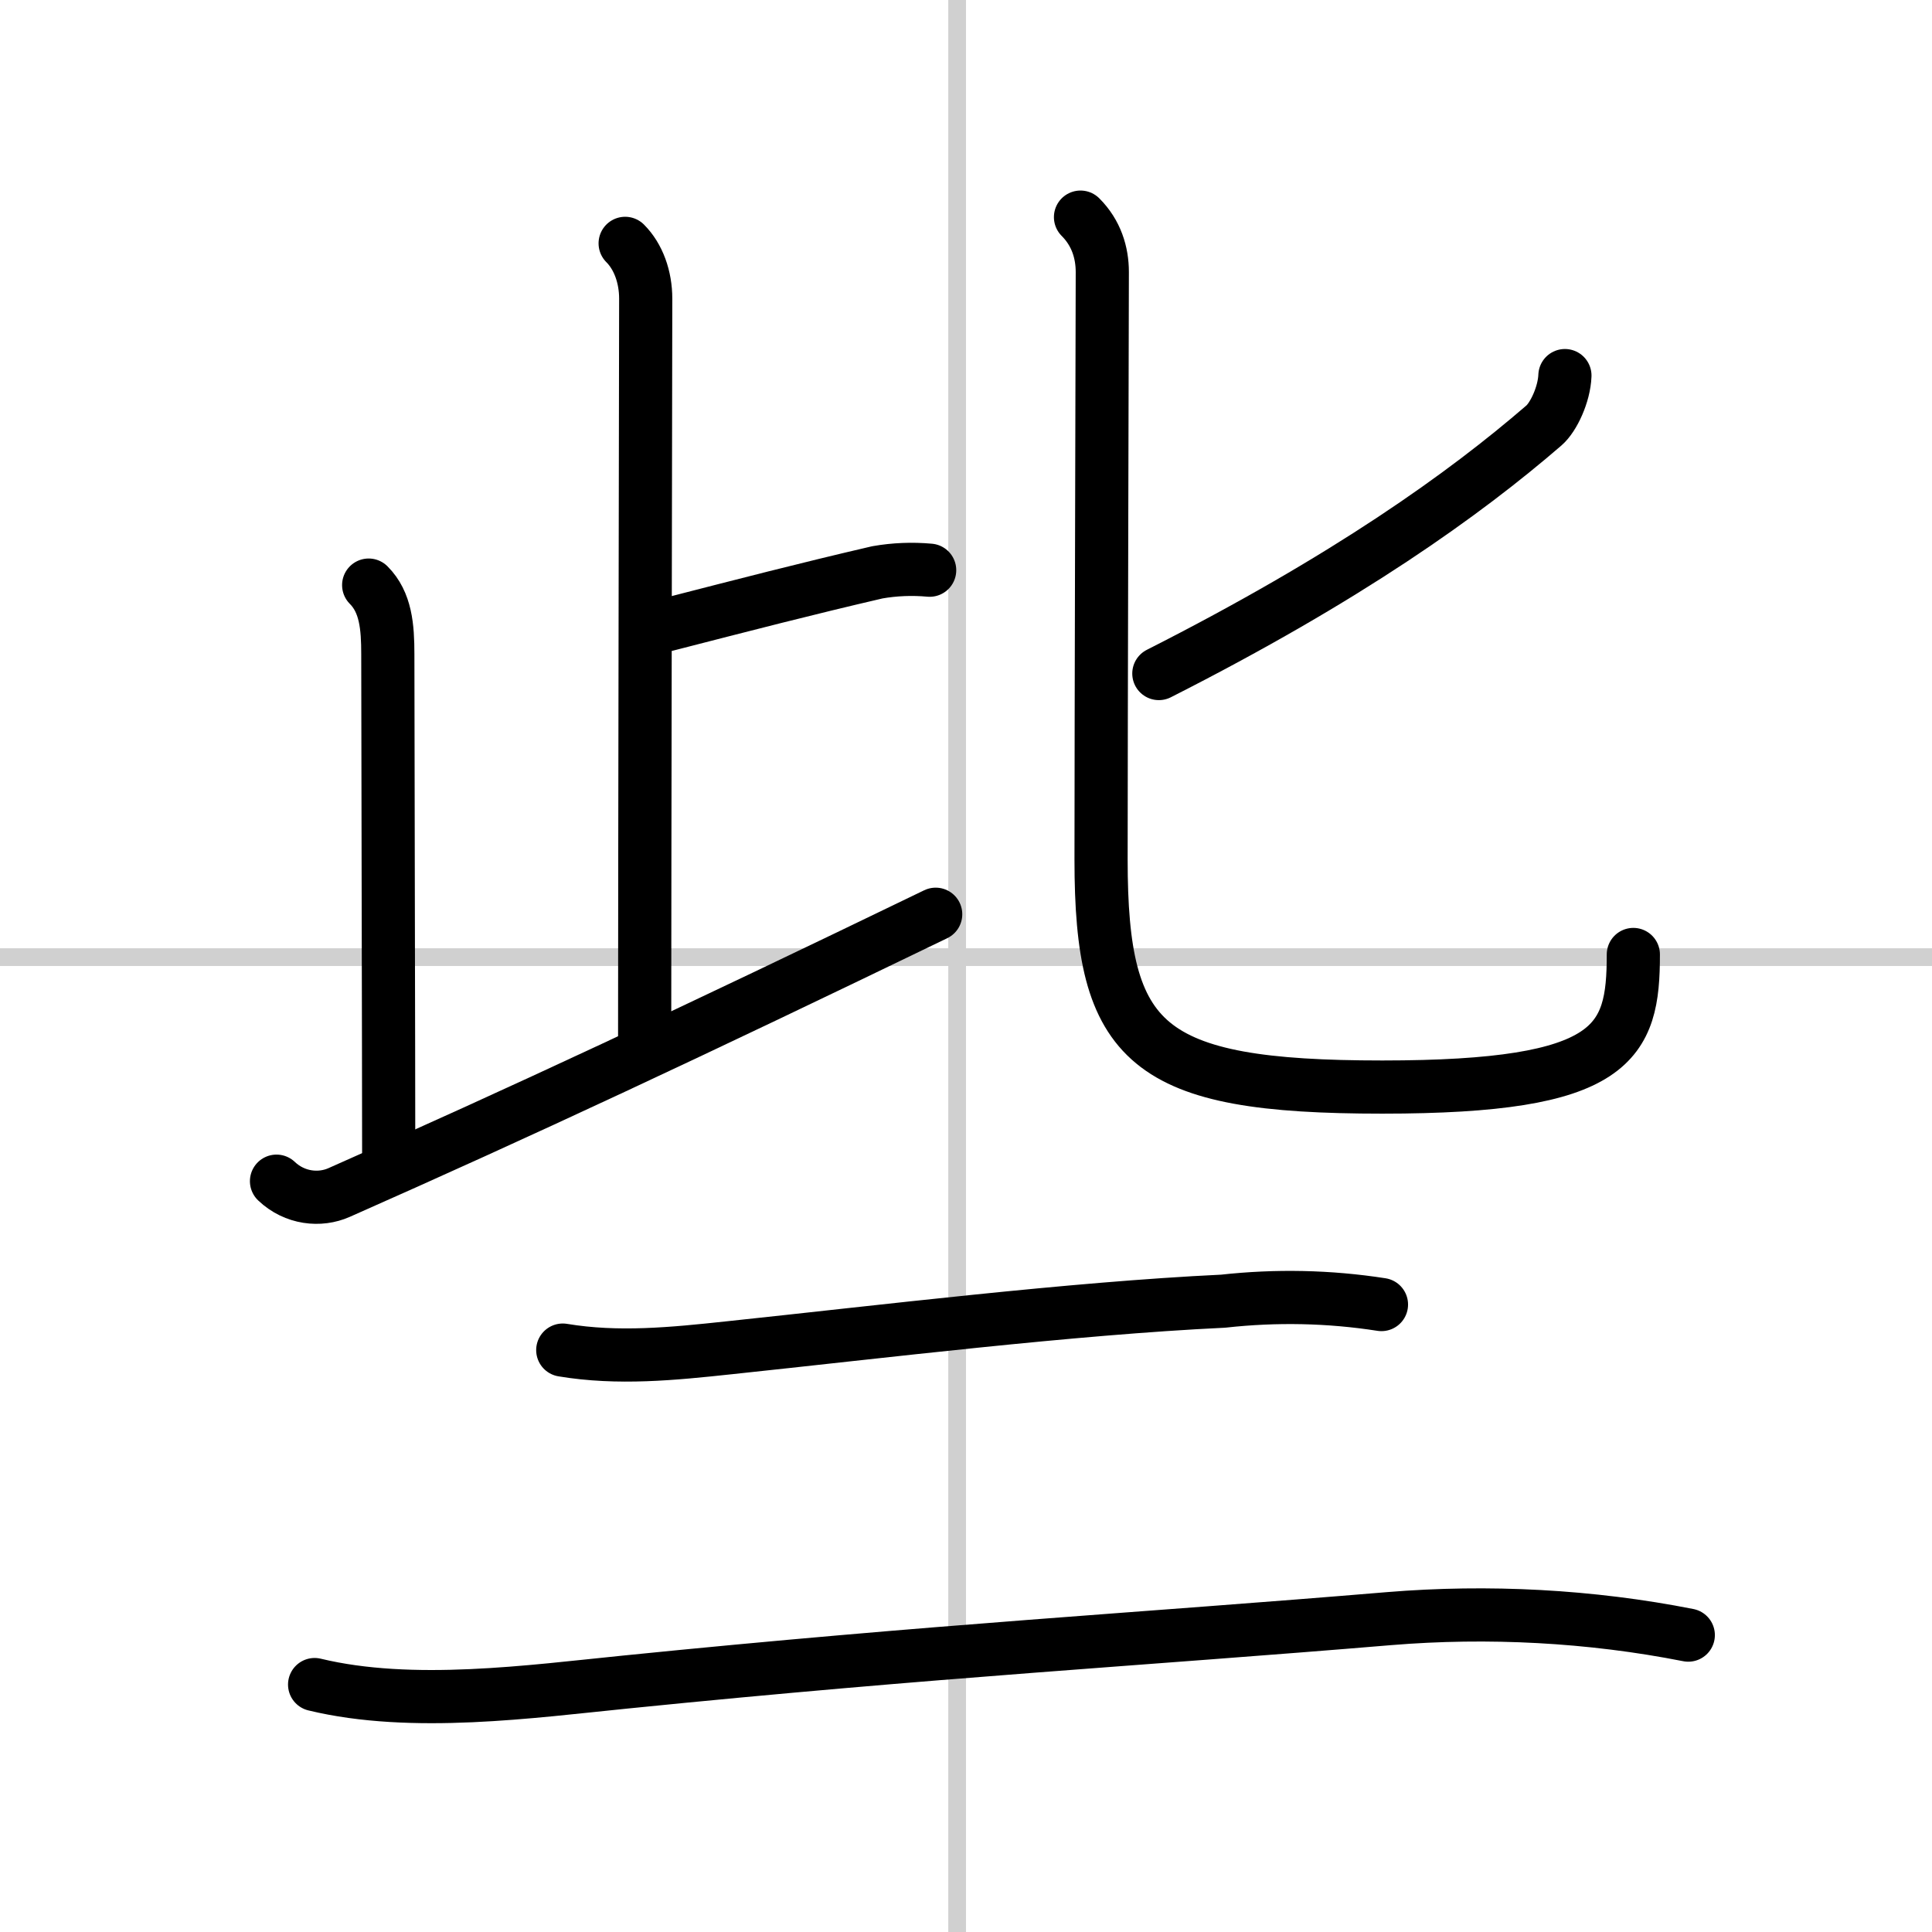 <svg width="400" height="400" viewBox="0 0 109 109" xmlns="http://www.w3.org/2000/svg"><rect x="0" y="0" width="109" height="109" fill="#808080" stroke="none"/><g fill="none" stroke="#000" stroke-linecap="round" stroke-linejoin="round" stroke-width="3"><rect width="100%" height="100%" fill="#fff" stroke="#fff"/><line x1="54" x2="54" y2="109" stroke="#d0d0d0" stroke-width="1"/><line x2="109" y1="54" y2="54" stroke="#d0d0d0" stroke-width="1"/><path d="m35.27 13.73c0.75 0.75 1.16 1.9 1.16 3.12 0 0.76-0.06 32.95-0.06 41.78"/><path d="m37.62 35.25c4.52-1.16 7.75-2 11.88-2.96 0.97-0.17 1.96-0.21 2.95-0.12"/><path d="m20.8 33.01c0.97 0.97 1.08 2.36 1.08 3.9 0 4.49 0.05 22.54 0.05 28.45"/><path d="m15.6 66.64c1.03 0.98 2.45 1.12 3.53 0.64 10.24-4.53 19.87-9.03 33.66-15.7"/><path d="m88.29 21.19c-0.04 1.06-0.64 2.34-1.18 2.81-4.49 3.88-11.11 8.62-21.73 14"/><path d="m60.96 12.25c0.89 0.89 1.23 2 1.23 3.1s-0.07 26.02-0.07 33.15c0 10.46 2.53 12.83 15.87 12.83 13.13 0 14.16-2.49 14.16-7.48"/><path d="m31.75 76.17c3.12 0.52 6.21 0.21 9.38-0.13 8.62-0.91 19.27-2.22 27.88-2.63 2.99-0.33 5.97-0.27 8.93 0.19"/><path d="m17.75 95.04c5.5 1.33 12.23 0.39 17.52-0.14 17.61-1.78 28.98-2.4 43.1-3.58 5.58-0.46 11.36-0.16 16.88 0.93"/></g></svg>
